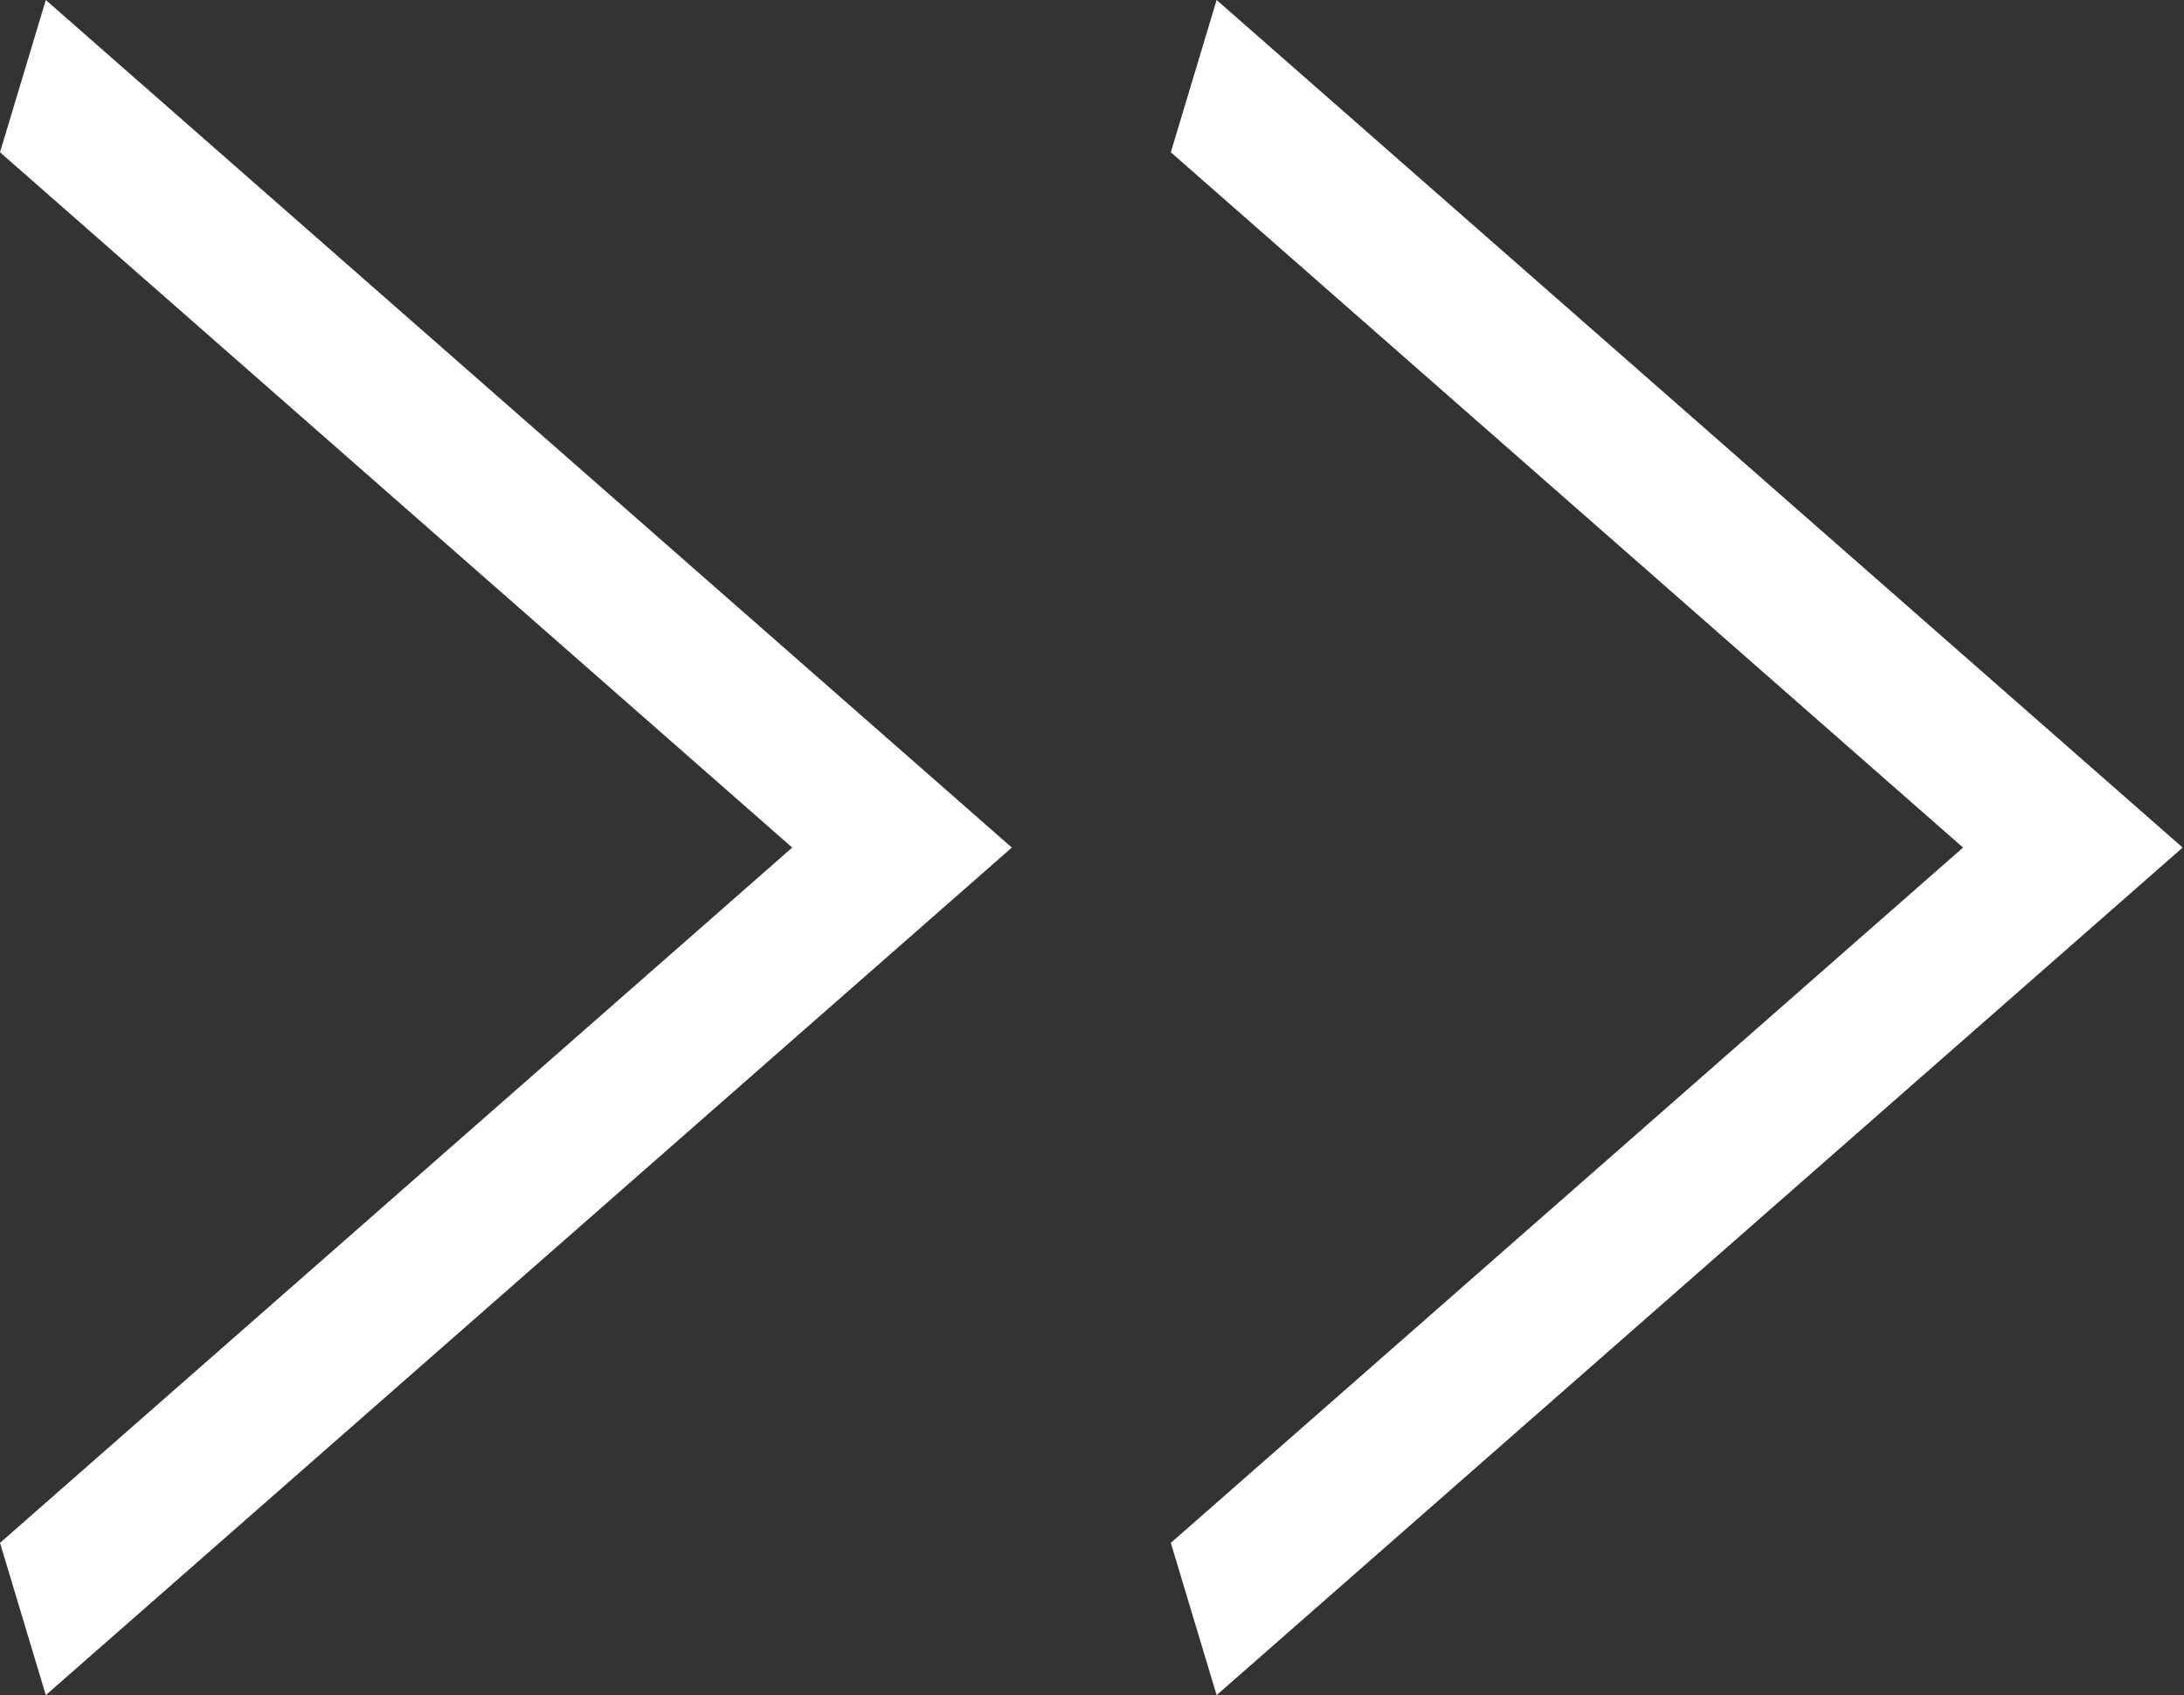<?xml version="1.0" encoding="UTF-8"?>
<svg id="Layer_2" data-name="Layer 2" xmlns="http://www.w3.org/2000/svg" viewBox="0 0 16.21 12.58">
  <rect x="0" y="0" width="16.21" height="12.58" fill="#333333" stroke="none"/>
  <defs>
    <style>
      .cls-1 {
        fill: #fff;
      }
    </style>
  </defs>
  <g id="_文字" data-name="文字">
    <g>
      <path class="cls-1" d="M5.88,6.29L0,1.13.34,0l7.17,6.29L.34,12.58l-.34-1.13,5.88-5.16Z"/>
      <path class="cls-1" d="M14.57,6.29L8.69,1.13l.34-1.13,7.17,6.29-7.17,6.29-.34-1.13,5.88-5.16Z"/>
    </g>
  </g>
</svg>
